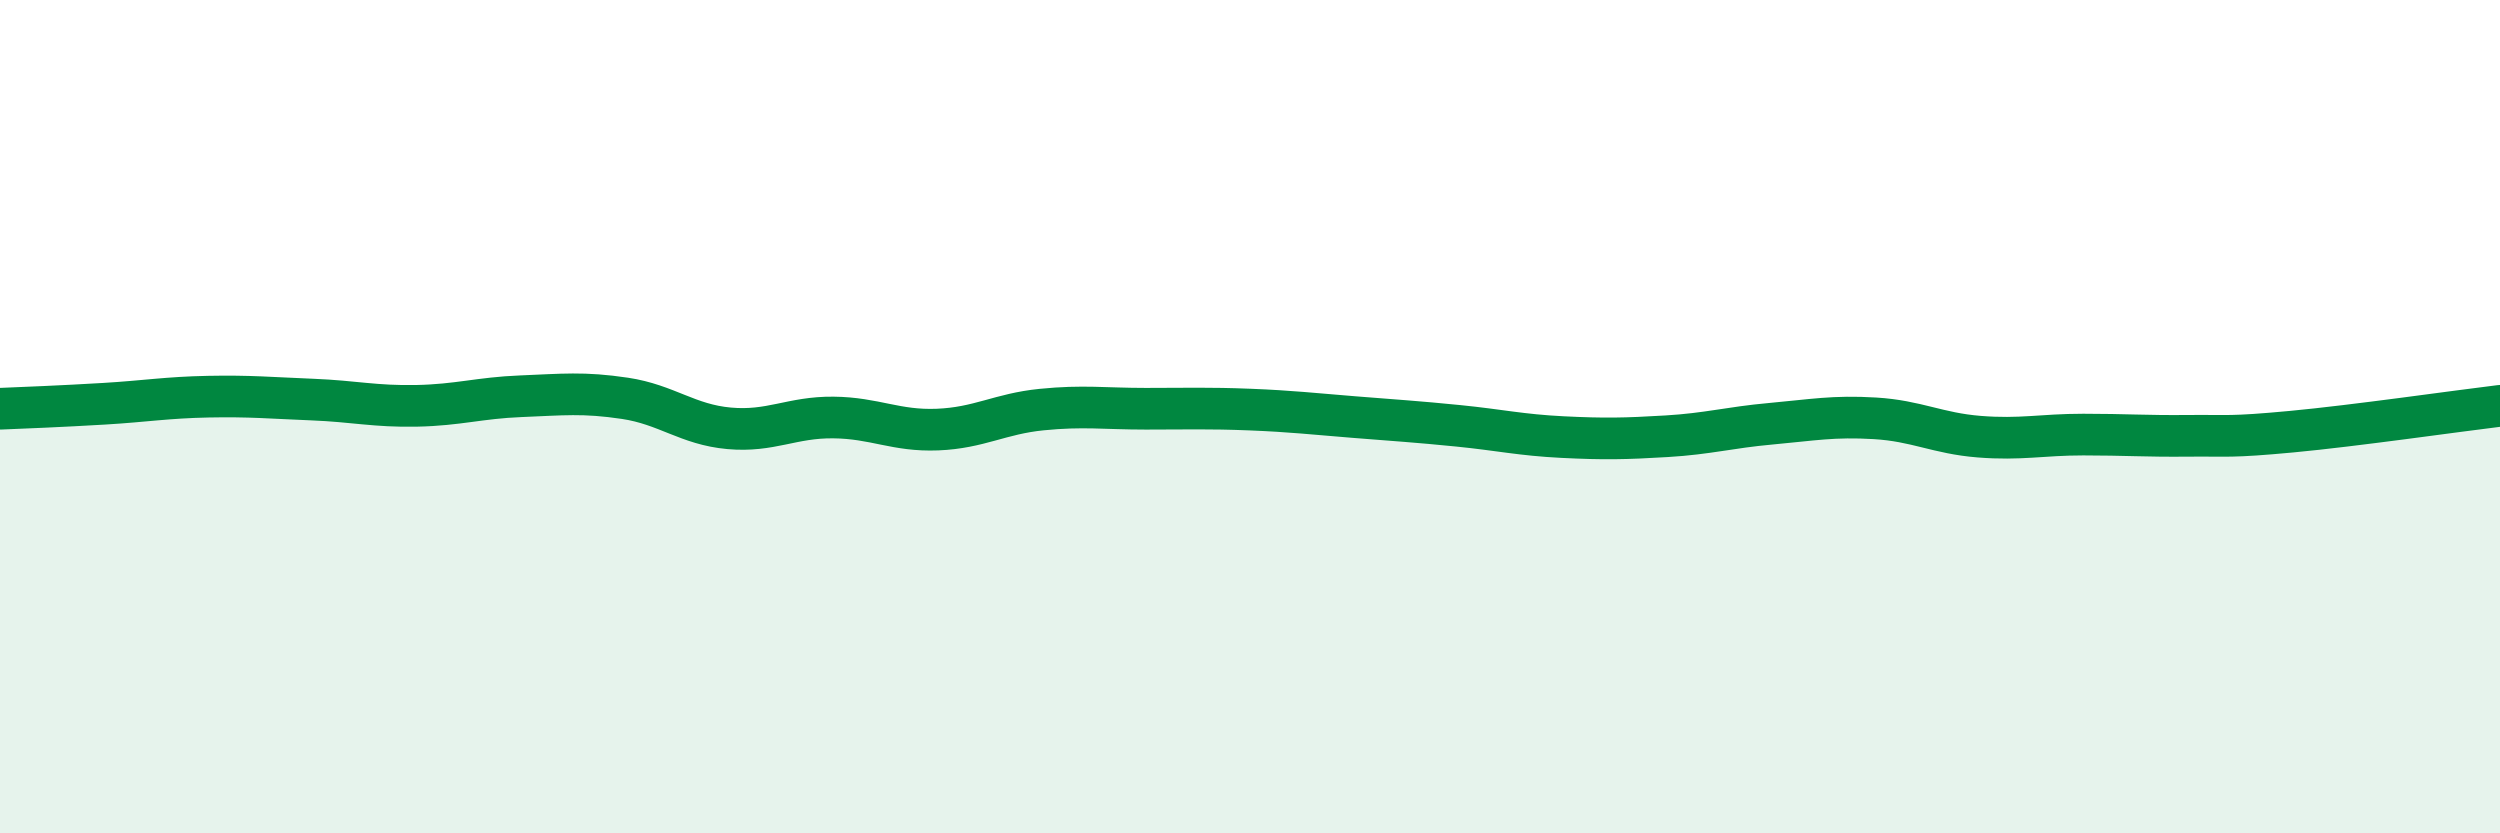 
    <svg width="60" height="20" viewBox="0 0 60 20" xmlns="http://www.w3.org/2000/svg">
      <path
        d="M 0,9.81 C 0.5,9.79 1.5,9.75 2.5,9.69 C 3.5,9.63 4,9.54 5,9.52 C 6,9.5 6.5,9.55 7.5,9.59 C 8.5,9.63 9,9.76 10,9.74 C 11,9.72 11.5,9.55 12.5,9.51 C 13.5,9.47 14,9.41 15,9.56 C 16,9.71 16.5,10.19 17.5,10.28 C 18.5,10.37 19,10.01 20,10.02 C 21,10.03 21.5,10.35 22.5,10.31 C 23.5,10.27 24,9.93 25,9.83 C 26,9.73 26.5,9.81 27.5,9.81 C 28.5,9.81 29,9.79 30,9.83 C 31,9.87 31.5,9.93 32.5,10.01 C 33.5,10.09 34,10.12 35,10.22 C 36,10.32 36.5,10.44 37.5,10.49 C 38.5,10.54 39,10.53 40,10.47 C 41,10.41 41.5,10.26 42.5,10.17 C 43.5,10.08 44,9.98 45,10.04 C 46,10.1 46.5,10.4 47.5,10.48 C 48.5,10.56 49,10.43 50,10.43 C 51,10.43 51.5,10.47 52.5,10.46 C 53.5,10.45 53.5,10.5 55,10.36 C 56.5,10.22 59,9.86 60,9.74L60 20L0 20Z"
        fill="#008740"
        opacity="0.1"
        stroke-linecap="round"
        stroke-linejoin="round"
      />
      <path
        d="M 0,9.81 C 0.5,9.79 1.5,9.75 2.5,9.69 C 3.5,9.63 4,9.54 5,9.52 C 6,9.5 6.5,9.55 7.5,9.59 C 8.5,9.63 9,9.76 10,9.74 C 11,9.72 11.5,9.55 12.5,9.51 C 13.5,9.47 14,9.41 15,9.56 C 16,9.71 16.5,10.19 17.5,10.28 C 18.5,10.37 19,10.01 20,10.02 C 21,10.03 21.5,10.35 22.5,10.31 C 23.5,10.27 24,9.93 25,9.83 C 26,9.73 26.5,9.81 27.5,9.81 C 28.5,9.81 29,9.79 30,9.83 C 31,9.87 31.5,9.93 32.5,10.01 C 33.5,10.09 34,10.12 35,10.22 C 36,10.32 36.5,10.44 37.5,10.49 C 38.5,10.54 39,10.53 40,10.47 C 41,10.41 41.5,10.26 42.5,10.17 C 43.5,10.08 44,9.98 45,10.04 C 46,10.1 46.5,10.4 47.5,10.48 C 48.5,10.56 49,10.43 50,10.43 C 51,10.43 51.5,10.47 52.5,10.46 C 53.5,10.45 53.5,10.5 55,10.36 C 56.5,10.22 59,9.86 60,9.74"
        stroke="#008740"
        stroke-width="1"
        fill="none"
        stroke-linecap="round"
        stroke-linejoin="round"
      />
    </svg>
  
